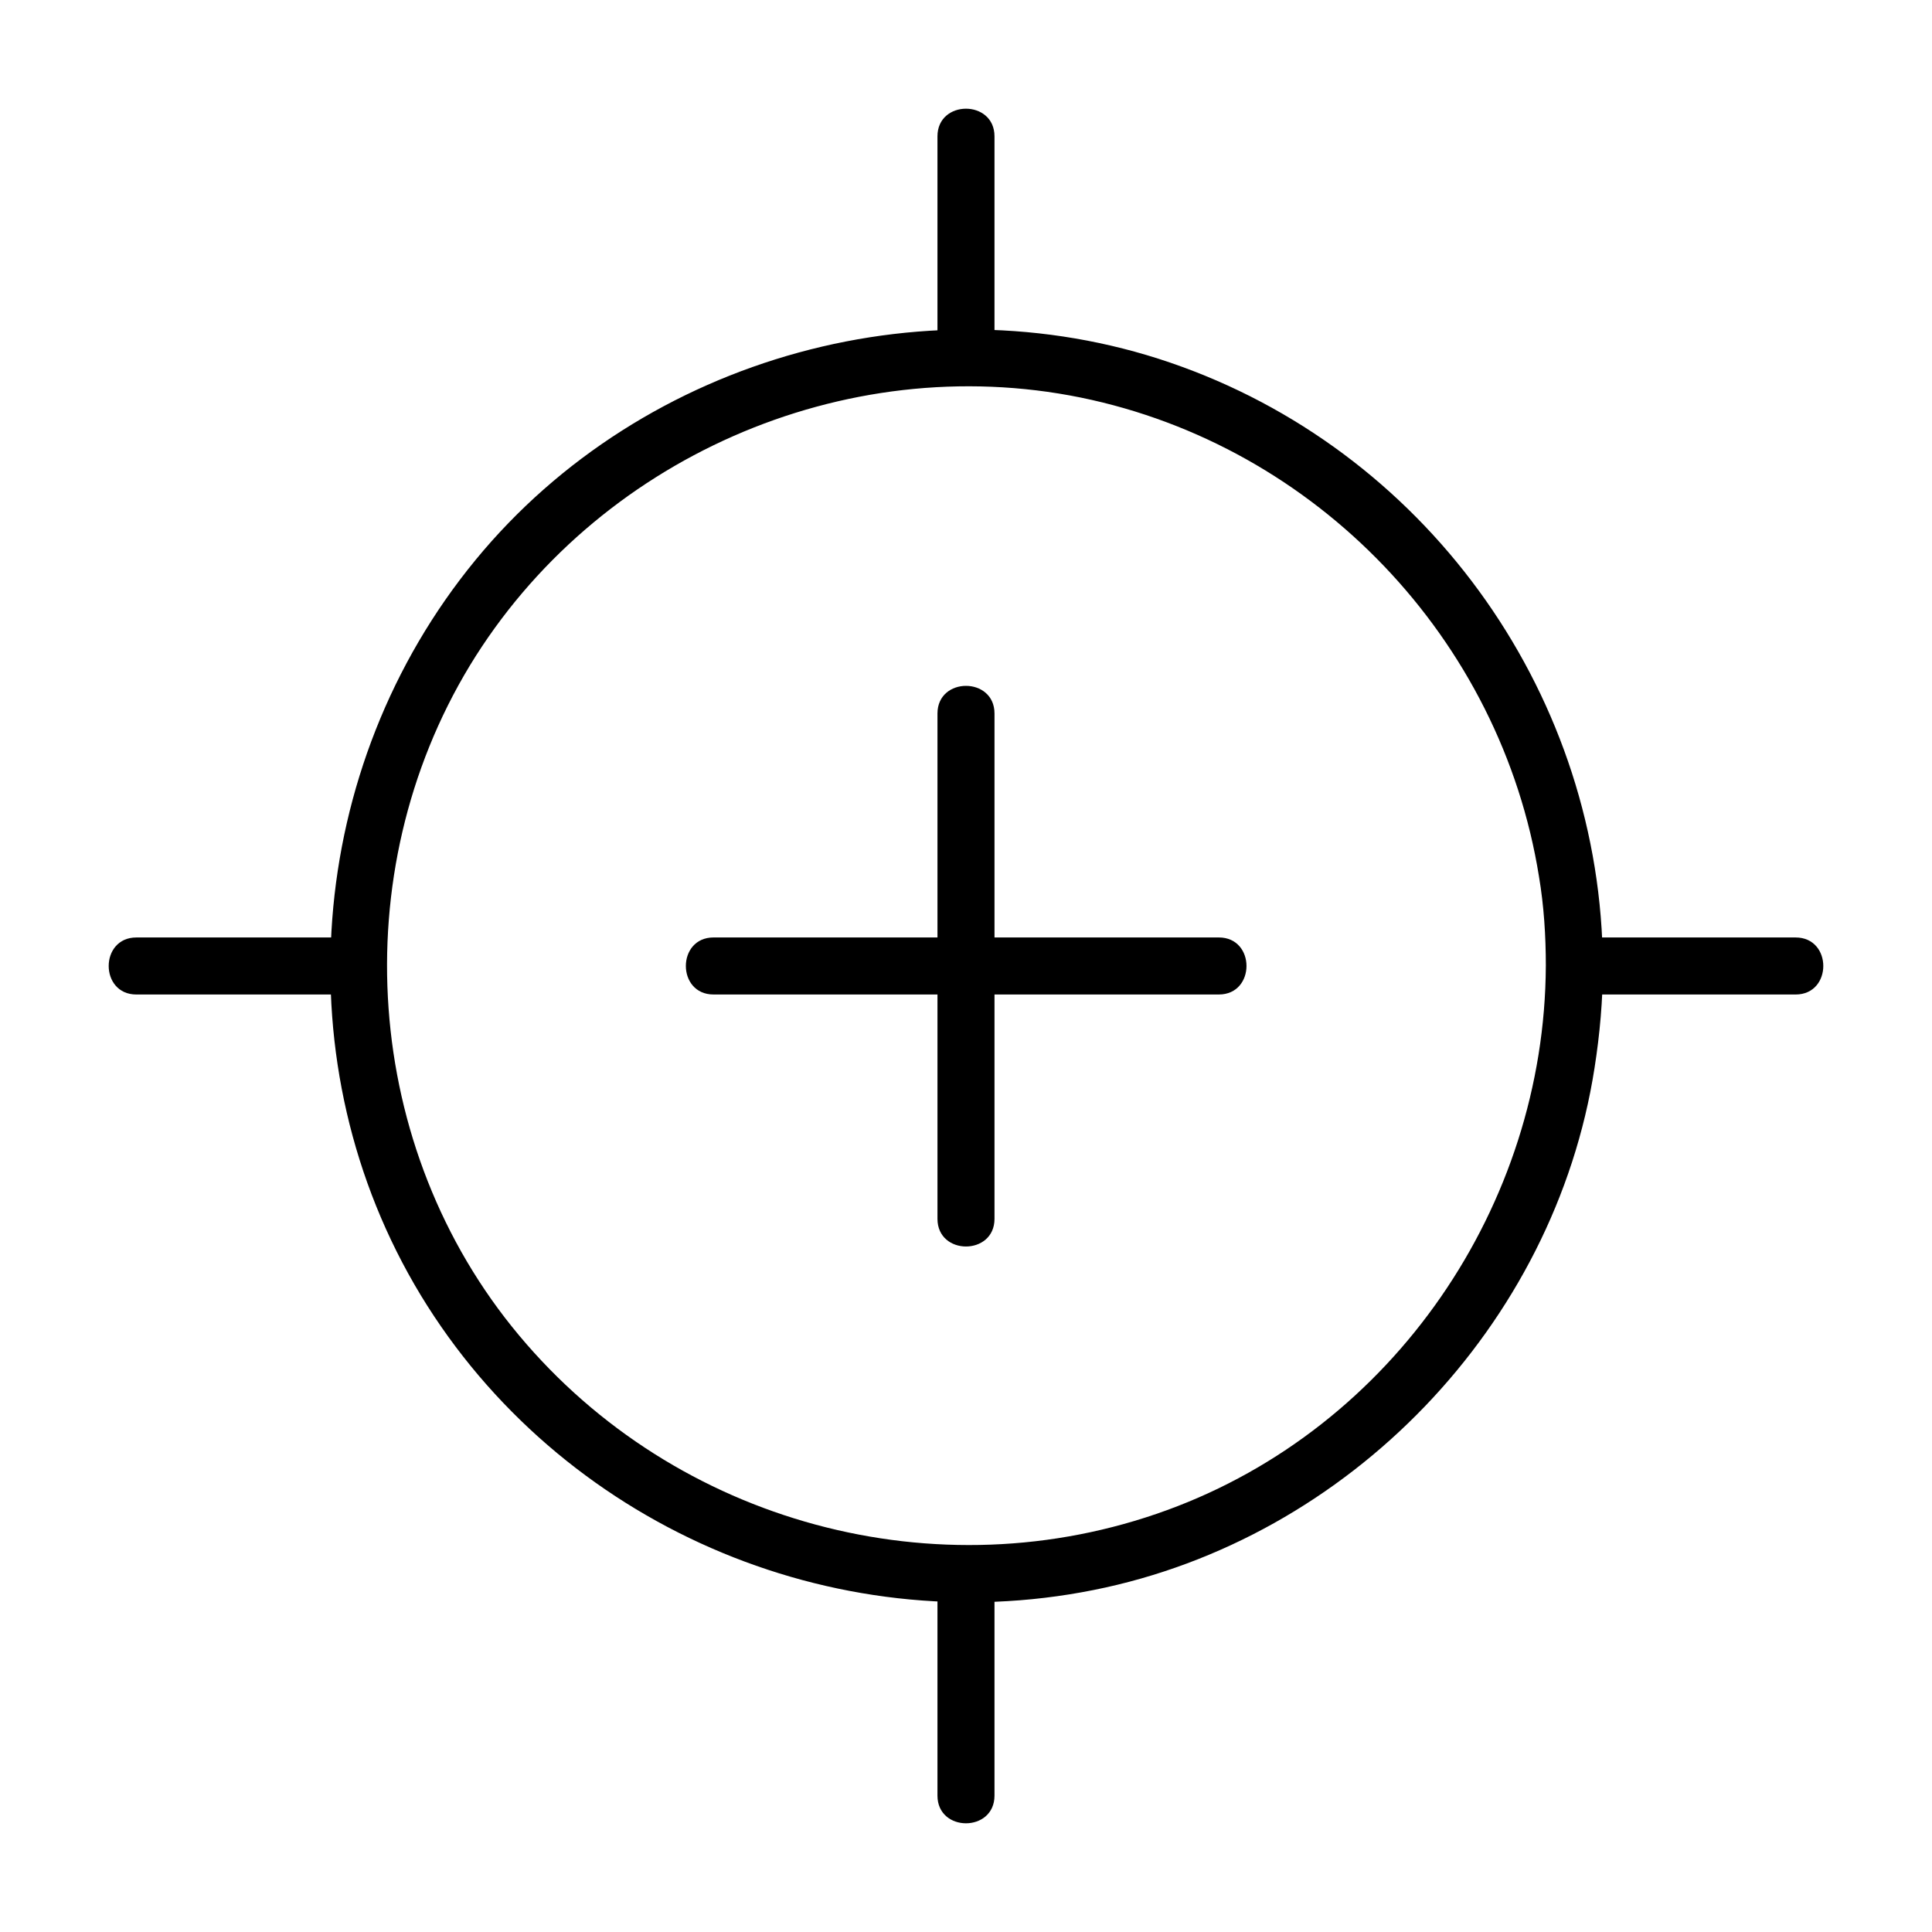 <?xml version="1.0" encoding="UTF-8"?>
<!-- Uploaded to: SVG Repo, www.svgrepo.com, Generator: SVG Repo Mixer Tools -->
<svg fill="#000000" width="800px" height="800px" version="1.1" viewBox="144 144 512 512" xmlns="http://www.w3.org/2000/svg">
 <g>
  <path d="m553.66 400c-0.301 63.48-40.406 122.32-100.36 144.19-60.961 22.27-130.18 3.426-171.7-46.25-41.512-49.578-46.449-122.43-13.098-177.54 33.25-54.715 99.051-83.832 161.93-71.039 62.473 12.797 111.34 63.984 121.42 126.96 1.309 7.758 1.812 15.719 1.812 23.68 0 9.672 15.113 9.773 15.113 0-0.301-70.633-45.141-134.62-111.54-158.8-65.898-24.082-142.68-3.023-187.21 51.188-45.039 54.816-51.387 134.01-14.508 194.88 36.777 60.559 108.92 91.996 178.35 78.09 67.609-13.504 122.12-70.129 132.7-138.35 1.41-8.969 2.215-18.035 2.215-27.105 0-9.676-15.113-9.676-15.113 0.102z"/>
  <path d="m407.55 238.78v-58.645c0-9.773-15.113-9.773-15.113 0v58.645c0 9.672 15.113 9.773 15.113 0z"/>
  <path d="m407.55 619.86v-58.645c0-9.773-15.113-9.773-15.113 0v58.645c0 9.777 15.113 9.777 15.113 0z"/>
  <path d="m238.78 392.44h-58.645c-9.773 0-9.773 15.113 0 15.113h58.645c9.672 0 9.773-15.113 0-15.113z"/>
  <path d="m619.86 392.44h-58.645c-9.773 0-9.773 15.113 0 15.113h58.645c9.777 0 9.777-15.113 0-15.113z"/>
  <path d="m392.44 333.09v117.29 16.625c0 9.773 15.113 9.773 15.113 0v-117.29-16.625c0-9.773-15.113-9.773-15.113 0z"/>
  <path d="m333.09 407.55h117.29 16.625c9.773 0 9.773-15.113 0-15.113h-117.29-16.625c-9.773 0-9.773 15.113 0 15.113z"/>
 </g>
</svg>